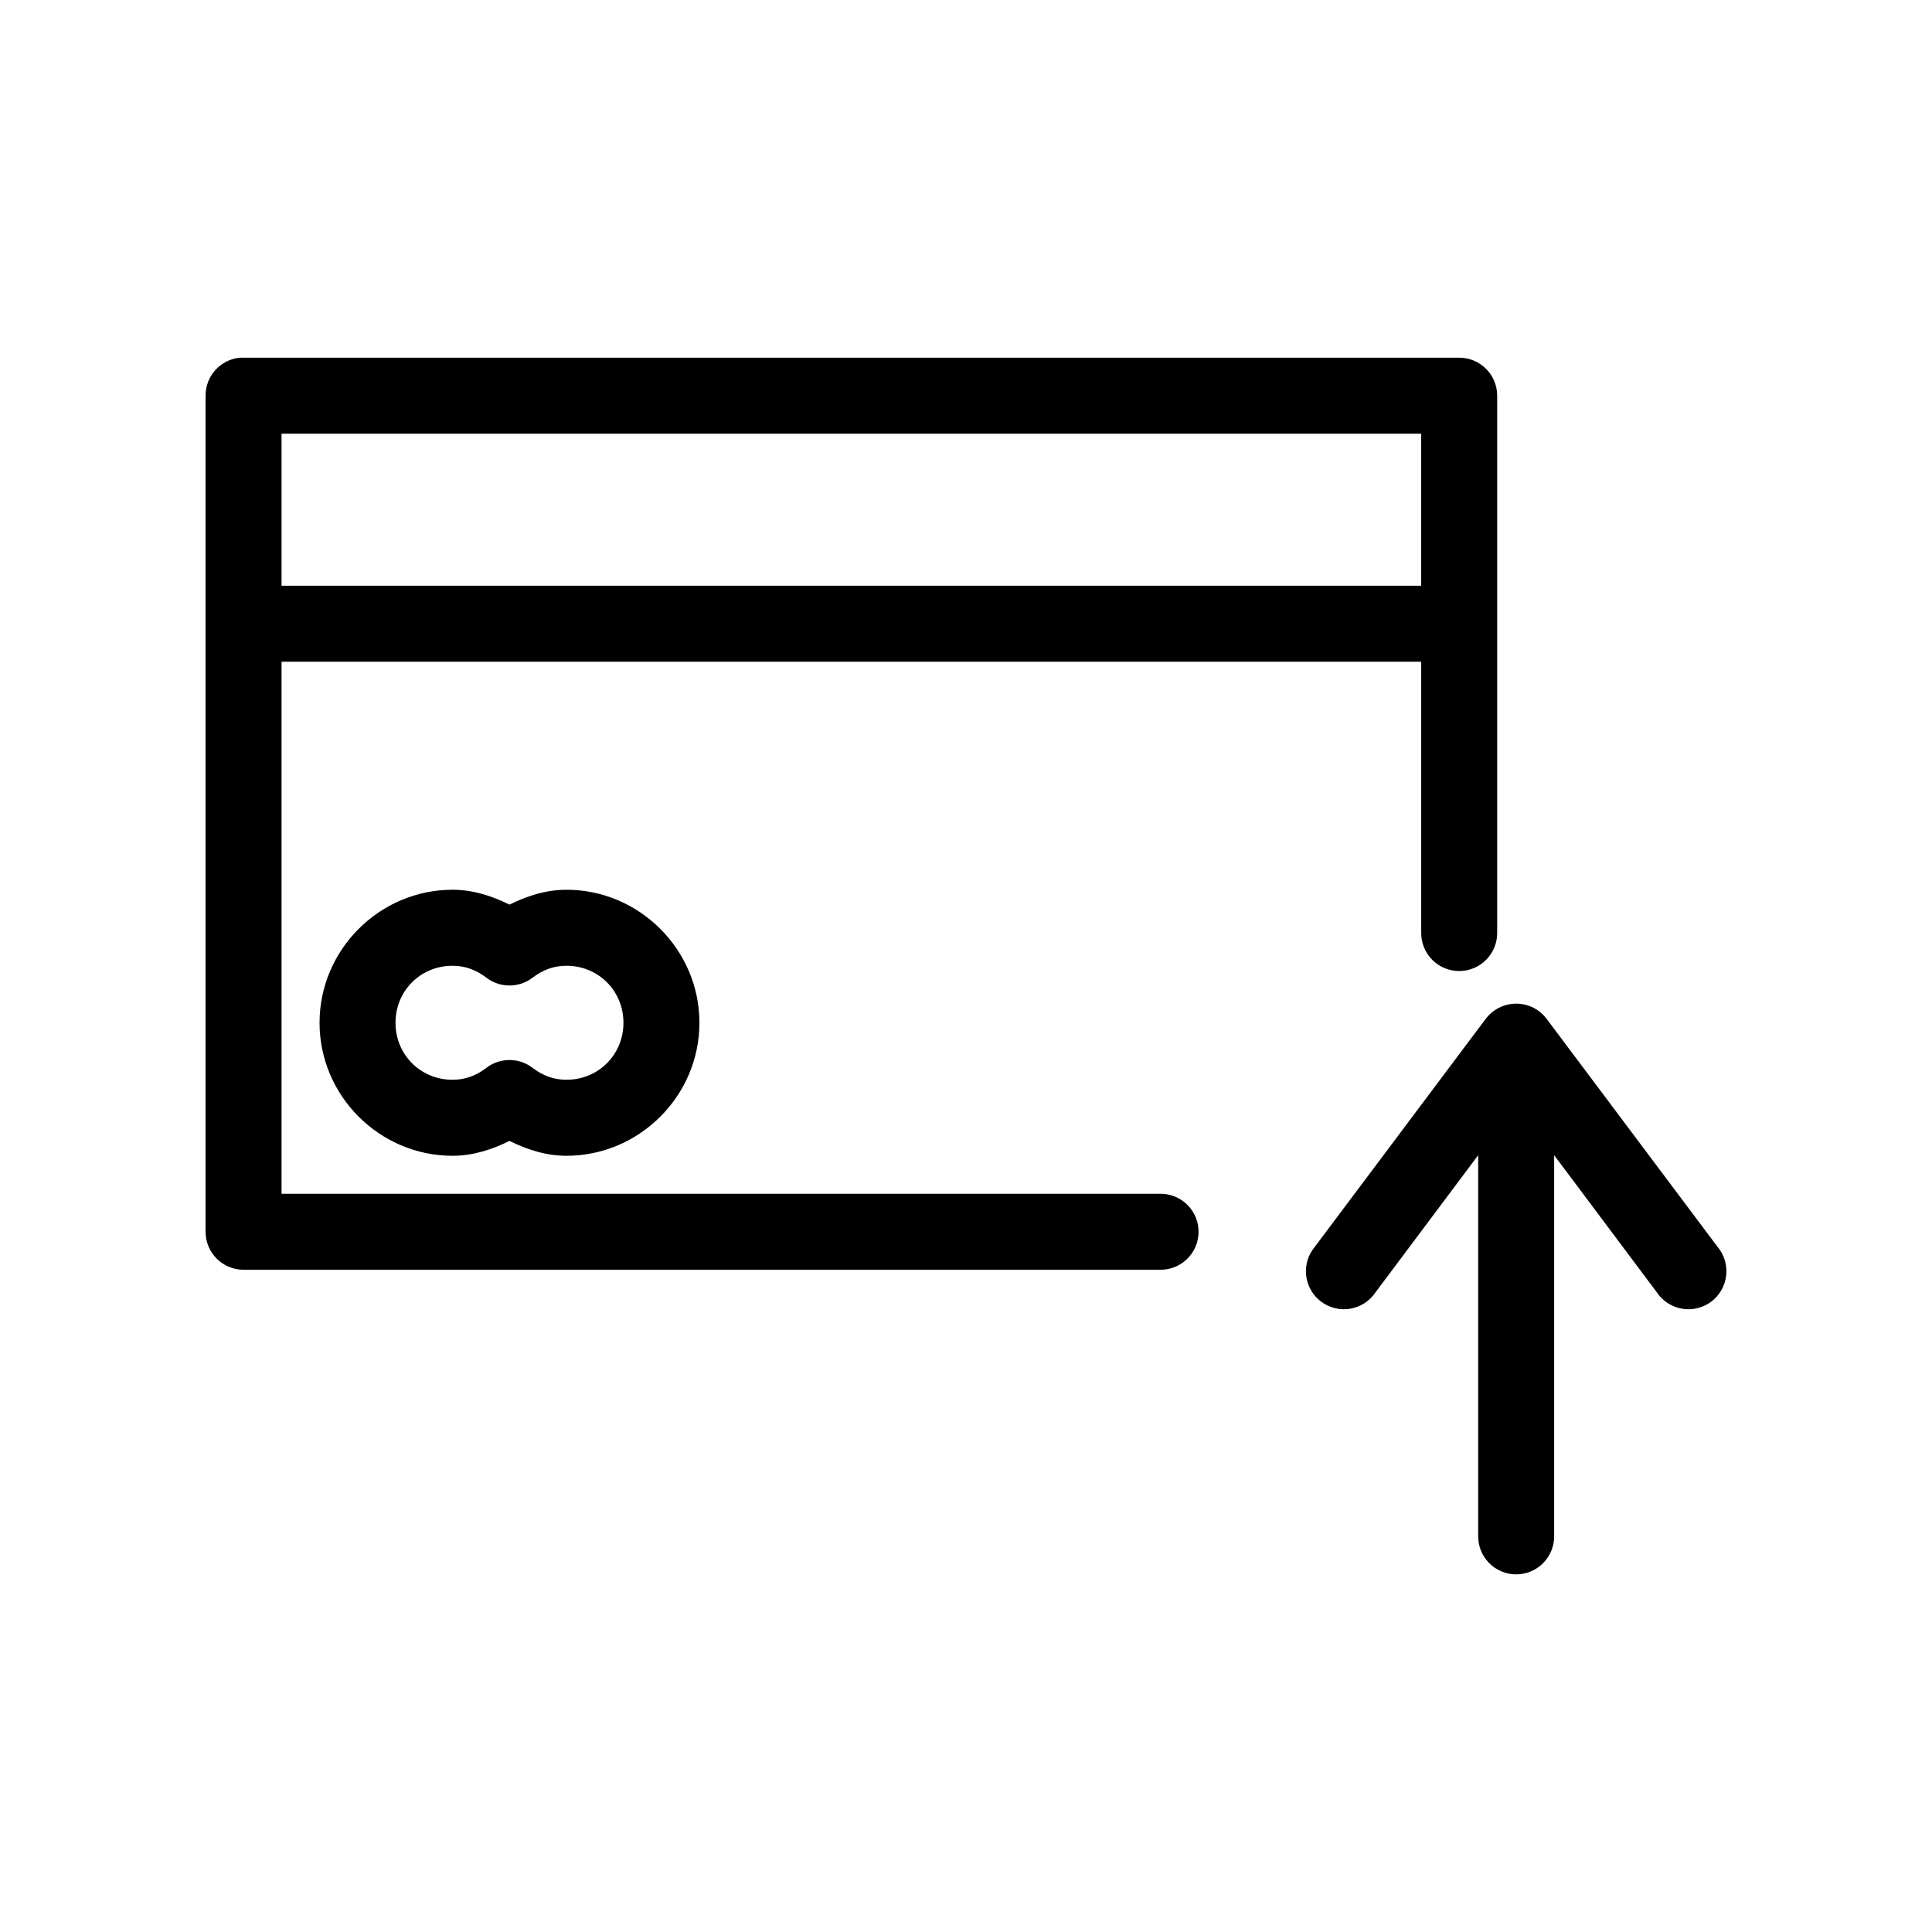 <?xml version="1.0" encoding="UTF-8"?>
<!-- Uploaded to: ICON Repo, www.svgrepo.com, Generator: ICON Repo Mixer Tools -->
<svg fill="#000000" width="800px" height="800px" version="1.1" viewBox="144 144 512 512" xmlns="http://www.w3.org/2000/svg">
 <path d="m207.6 238.79c-5.188 0.488-9.145 4.856-9.121 10.07v221.57c0 5.562 4.504 10.07 10.066 10.07h242.88c2.695 0.039 5.293-1.008 7.211-2.898 1.918-1.895 2.996-4.477 2.996-7.172 0-2.695-1.078-5.277-2.996-7.172-1.918-1.891-4.516-2.938-7.211-2.898h-232.81v-141h302.02v71.758c-0.039 2.695 1.004 5.293 2.898 7.215 1.891 1.918 4.473 3 7.168 3 2.695 0 5.277-1.082 7.172-3 1.891-1.922 2.934-4.519 2.898-7.215v-142.26c-0.004-5.562-4.508-10.07-10.07-10.07h-322.16c-0.316-0.016-0.629-0.016-0.945 0zm11.012 20.145h302.02v40.285h-302.02zm45.305 120.86c-19.34 0-35.234 15.902-35.234 35.25 0 19.348 15.895 35.25 35.234 35.25 5.504 0 10.516-1.68 15.102-3.934 4.586 2.254 9.598 3.934 15.102 3.934 19.34 0 35.234-15.902 35.234-35.25 0-19.348-15.895-35.25-35.234-35.25-5.519 0-10.504 1.668-15.102 3.934-4.598-2.269-9.582-3.934-15.102-3.934zm0 20.145c3.414 0 6.293 1.113 8.965 3.148v-0.004c3.617 2.781 8.652 2.781 12.27 0 2.672-2.035 5.551-3.148 8.965-3.148 8.461 0 15.102 6.644 15.102 15.105 0 8.461-6.641 15.105-15.102 15.105-3.414 0-6.293-1.113-8.965-3.148v0.004c-3.617-2.781-8.652-2.781-12.27 0-2.672 2.035-5.551 3.148-8.965 3.148-8.461 0-15.102-6.644-15.102-15.105 0-8.461 6.641-15.105 15.102-15.105zm281.1 10.07v-0.004c-2.863 0.223-5.496 1.652-7.238 3.934l-45.305 60.43h0.004c-1.797 2.113-2.641 4.871-2.336 7.625 0.305 2.758 1.73 5.266 3.941 6.934 2.211 1.672 5.016 2.356 7.746 1.895 2.731-0.461 5.152-2.031 6.691-4.336l27.215-36.352v100.87c-0.039 2.695 1.004 5.293 2.898 7.215 1.891 1.918 4.473 3 7.168 3 2.695 0 5.277-1.082 7.172-3 1.891-1.922 2.934-4.519 2.894-7.215v-100.87l27.215 36.352c1.539 2.305 3.961 3.875 6.691 4.336 2.734 0.461 5.535-0.223 7.746-1.895 2.211-1.668 3.637-4.176 3.941-6.934 0.305-2.754-0.539-5.512-2.332-7.625l-45.305-60.43c-2.078-2.723-5.394-4.207-8.809-3.934z"/>
</svg>